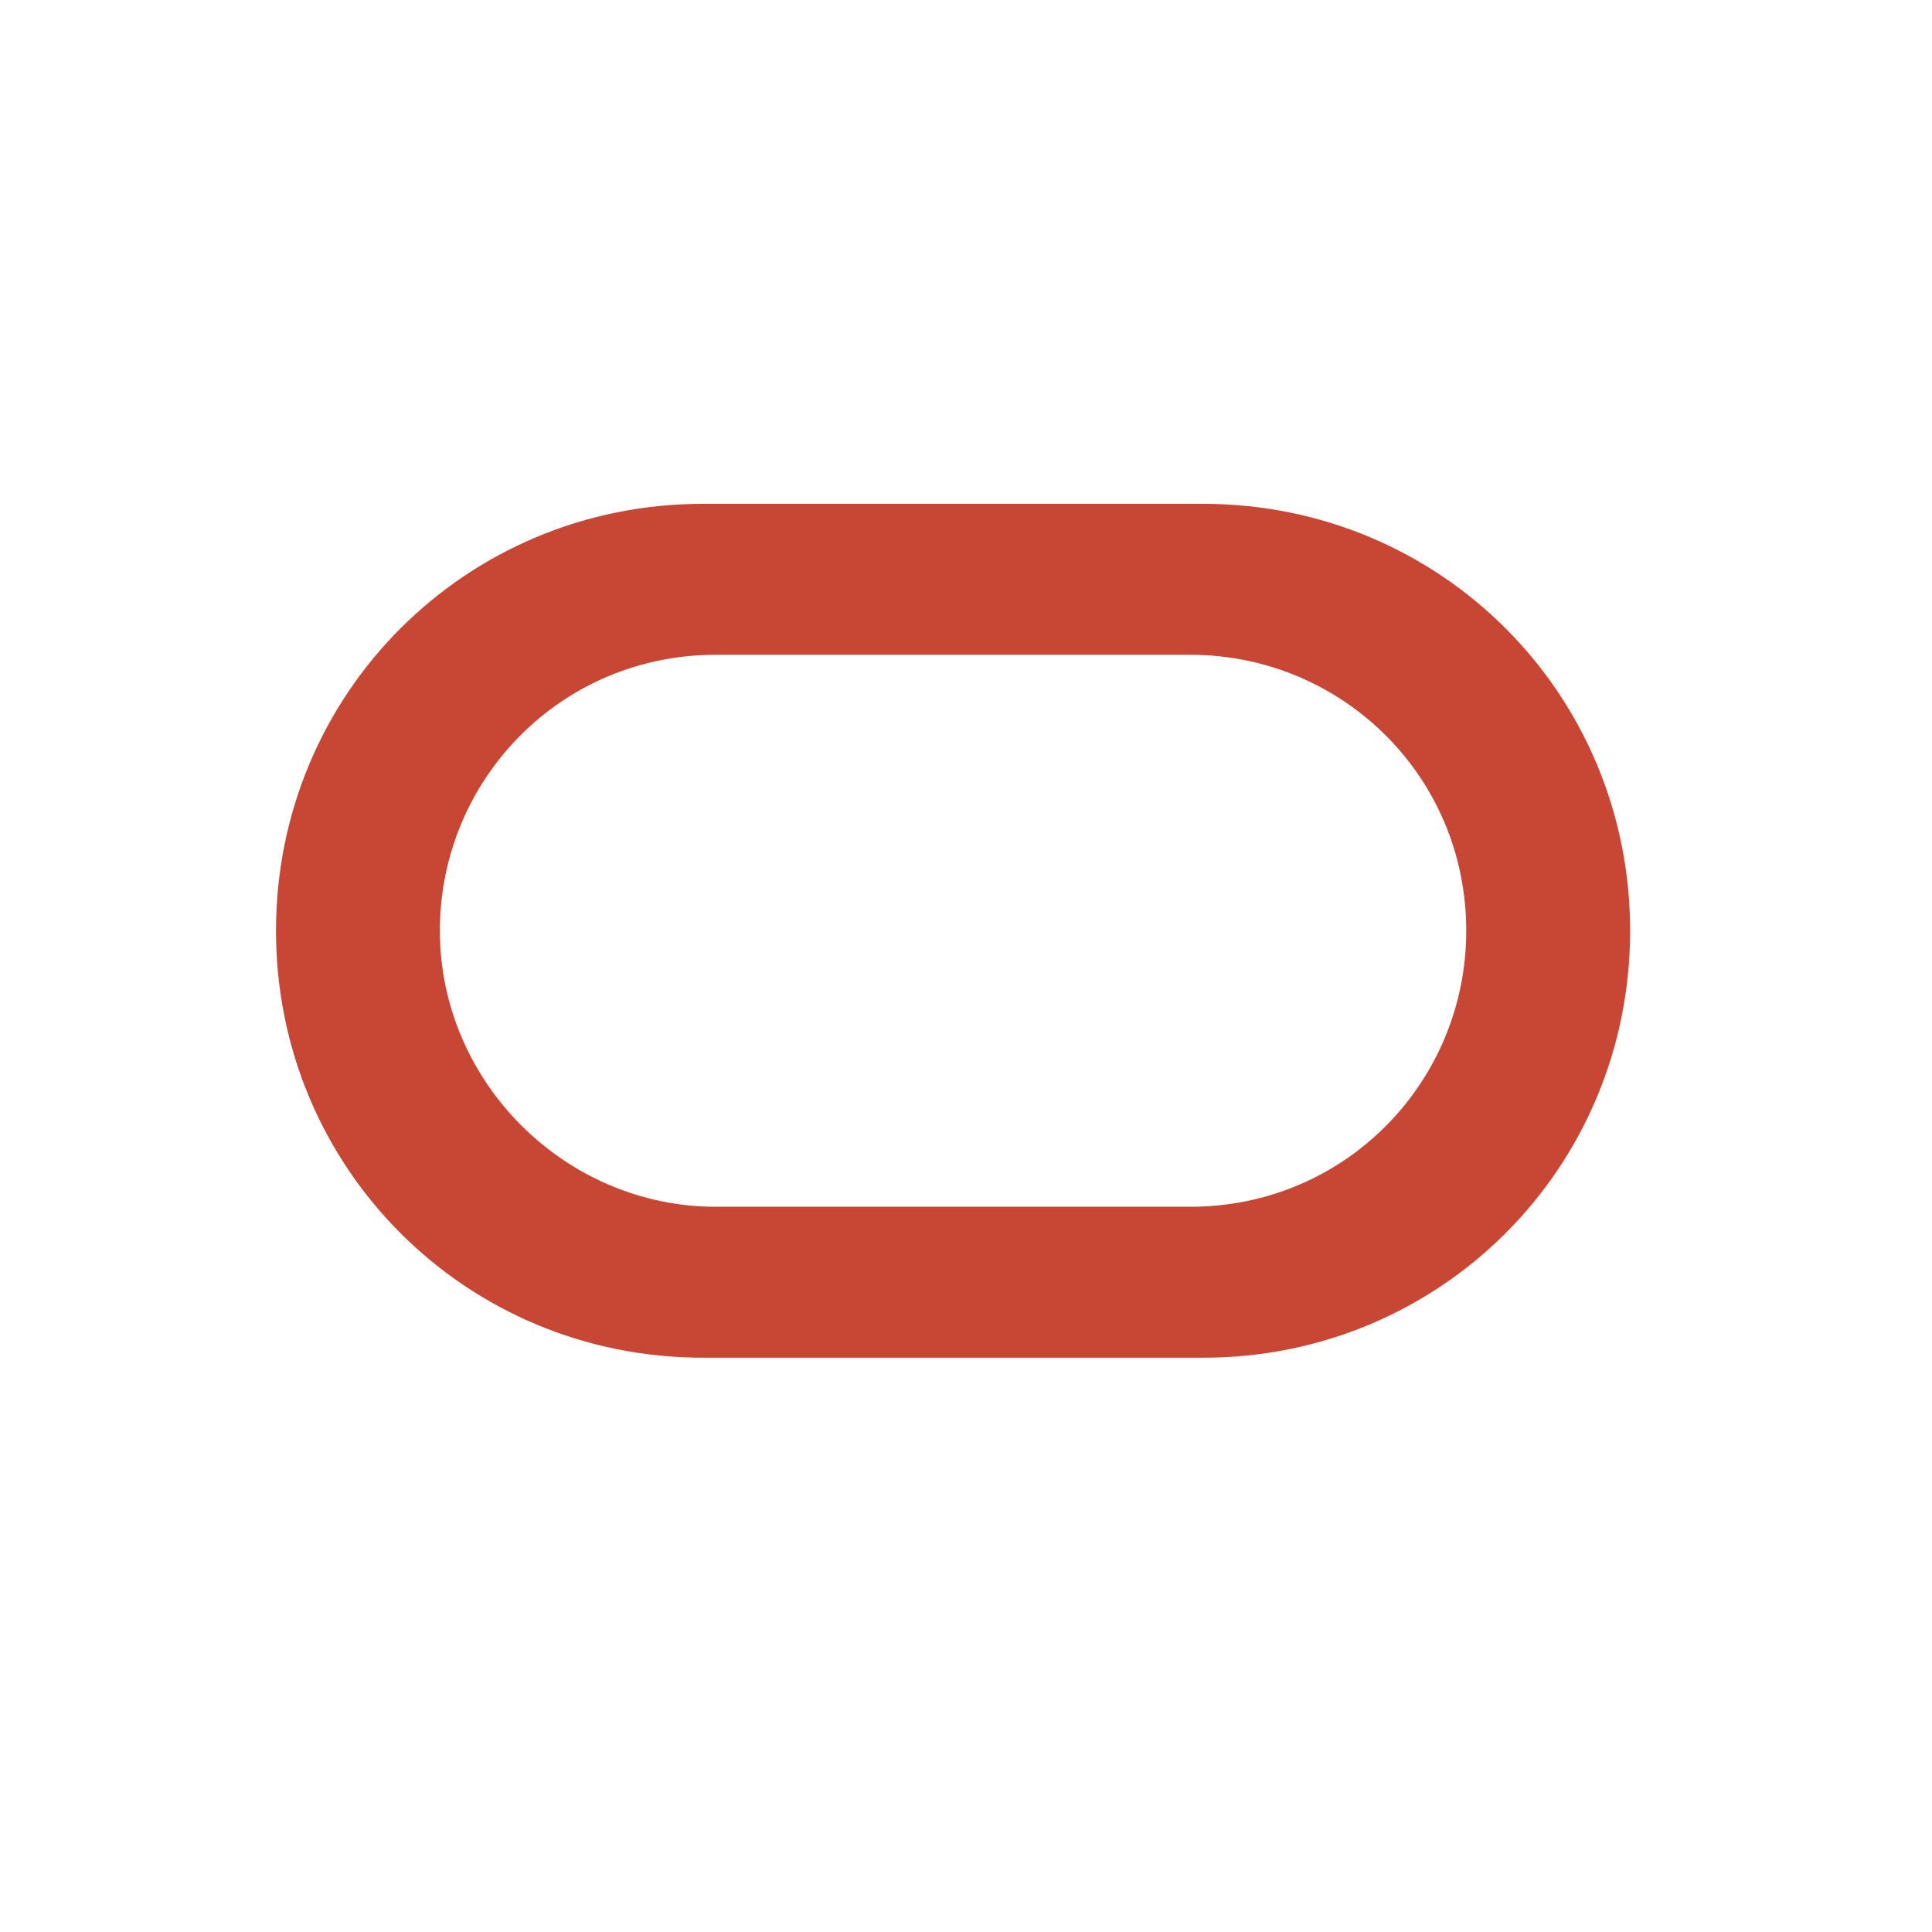 <svg width="56" height="56" viewBox="0 0 56 56" fill="none" xmlns="http://www.w3.org/2000/svg">
<path d="M20.375 39.354C13.5 39.354 8 33.854 8 26.979C8 20.104 13.5 14.604 20.375 14.604H34.875C41.75 14.604 47.25 20.104 47.25 26.979C47.25 33.854 41.75 39.354 34.875 39.354H20.375ZM34.5 34.979C39 34.979 42.5 31.354 42.5 26.979C42.5 22.479 38.875 18.979 34.5 18.979H20.75C16.25 18.979 12.75 22.604 12.75 26.979C12.75 31.354 16.375 34.979 20.75 34.979H34.5Z" fill="#C74634"/>
</svg>
